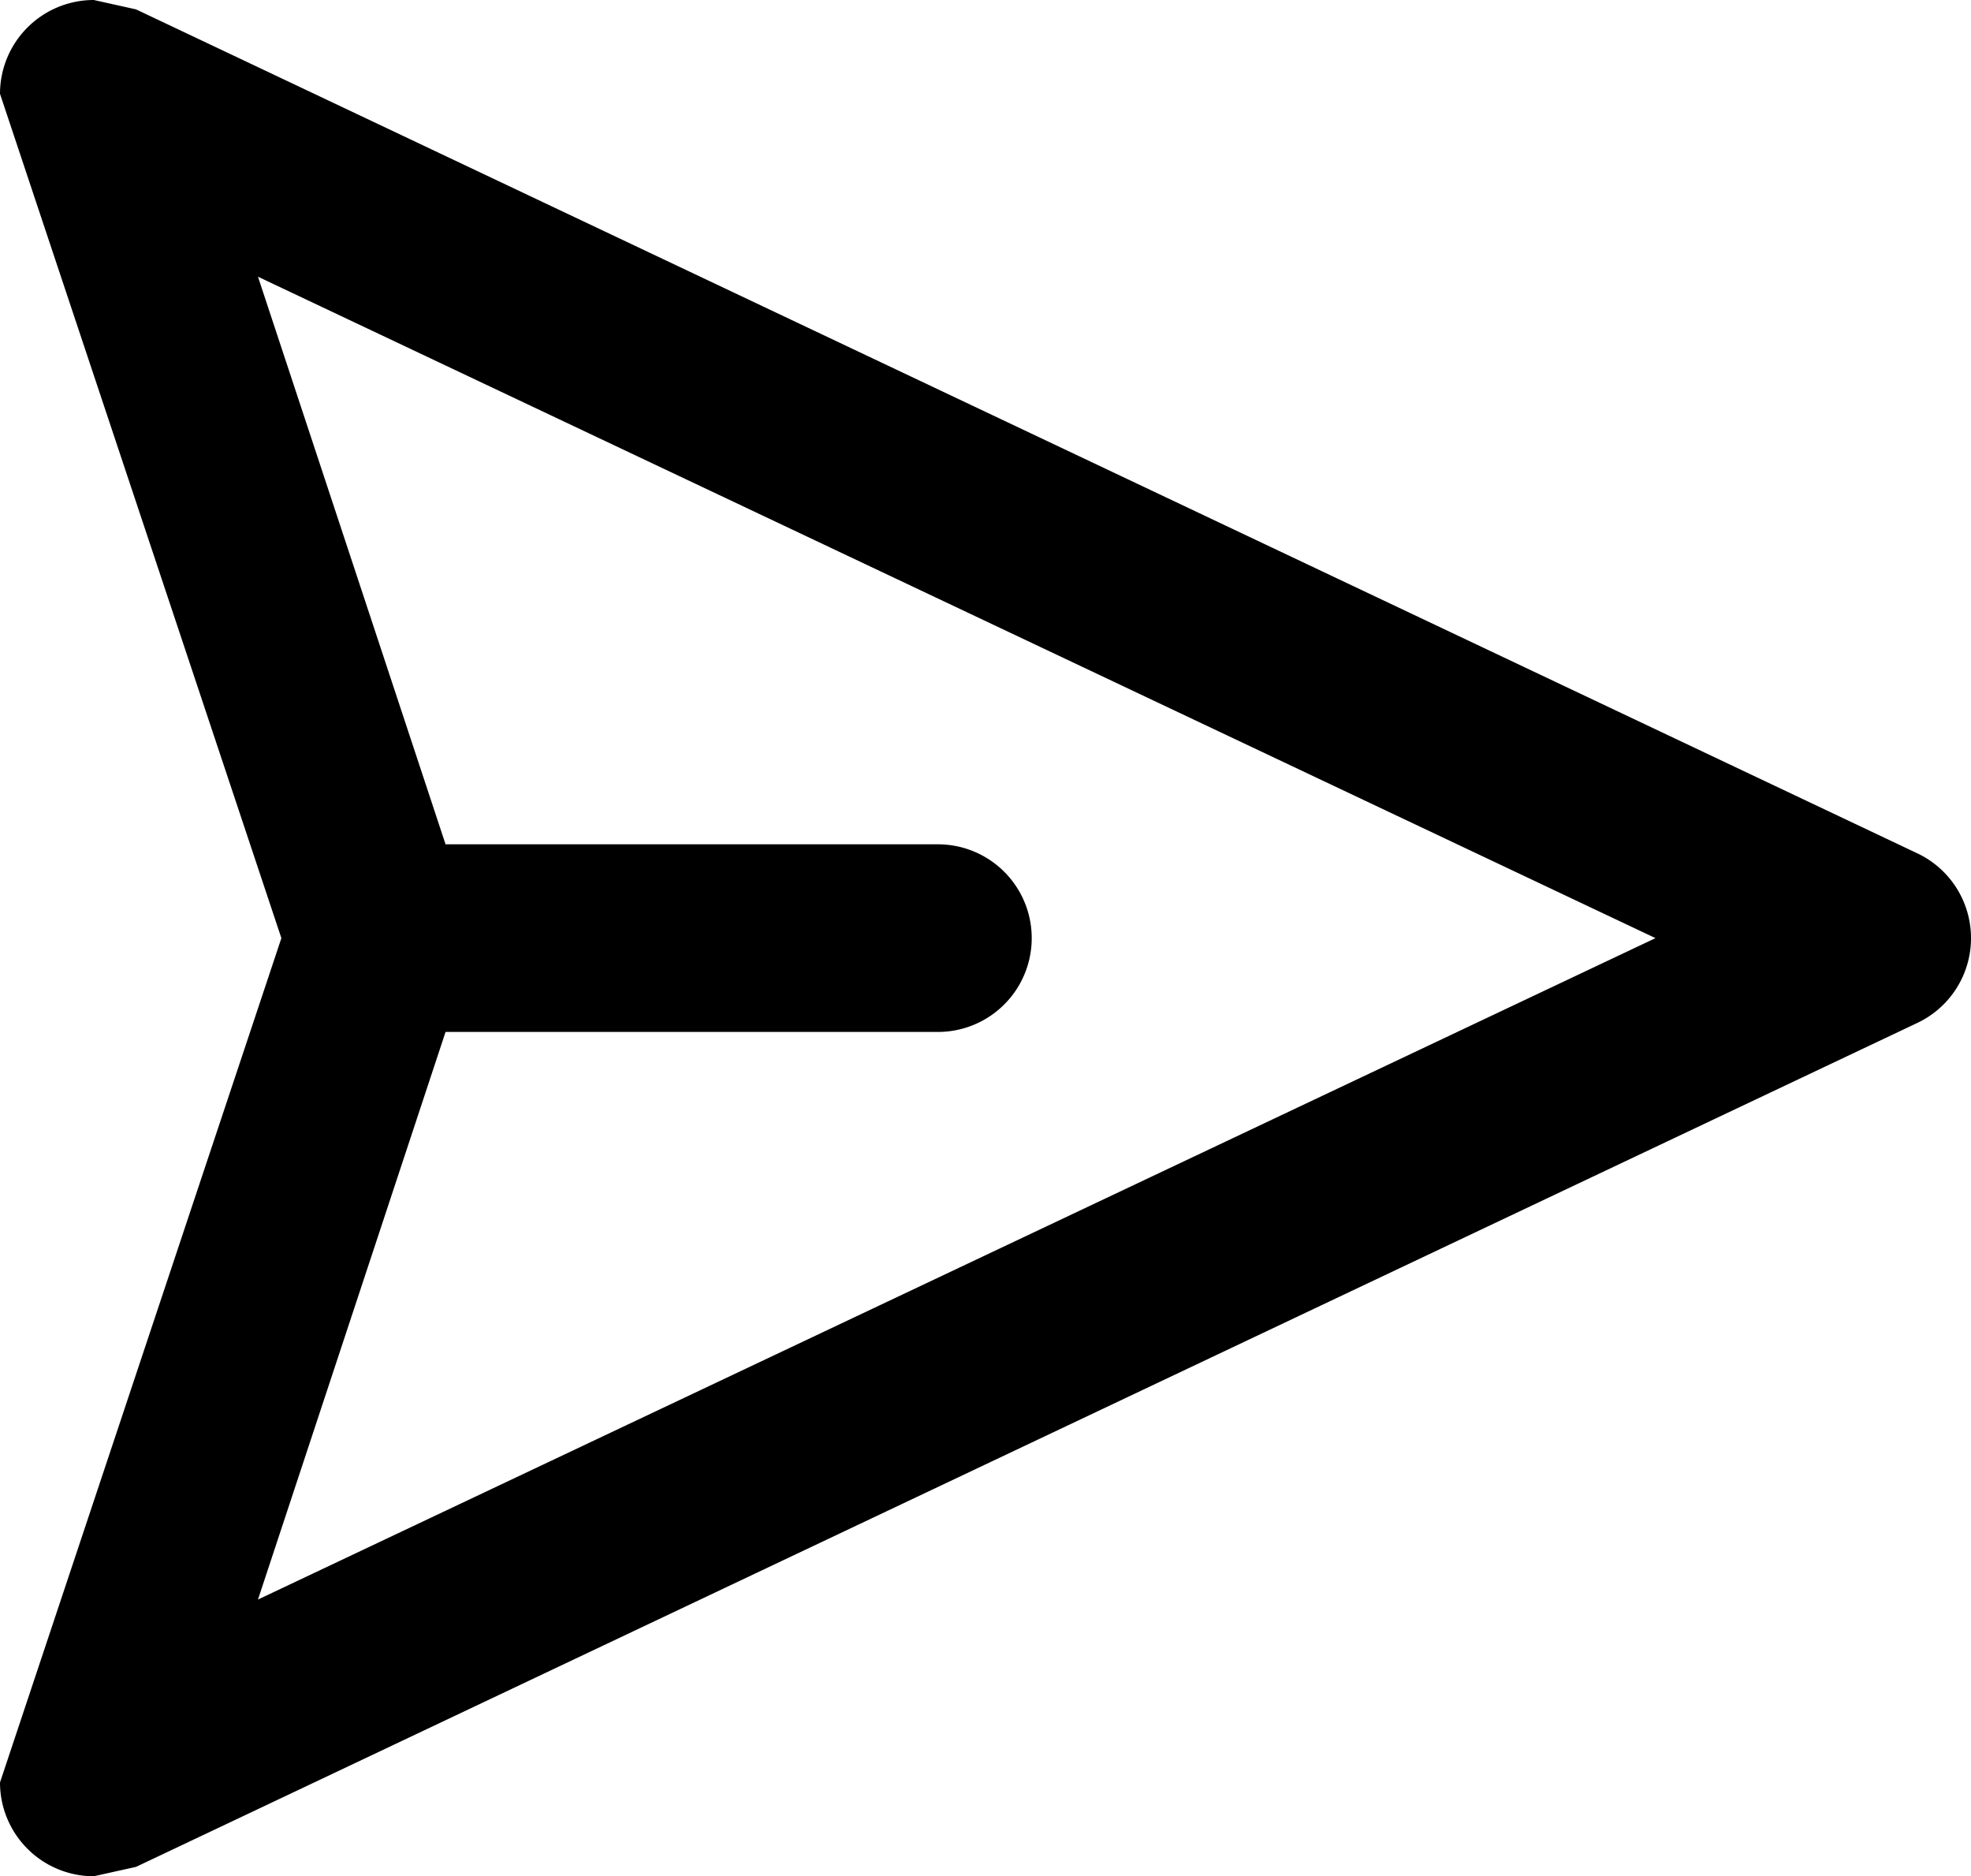<svg height="25" viewBox="0 0 26.268 25" width="26.268" xmlns="http://www.w3.org/2000/svg"><path d="m29.563 16.375-23.75-11.25-.563-.125a1.25 1.25 0 0 0 -1.25 1.25l3.75 11.25-3.75 11.25a1.25 1.25 0 0 0 1.25 1.25l.563-.125 23.75-11.25a1.25 1.25 0 0 0 0-2.25zm-22.125 9.938 2.5-7.563h6.562a1.25 1.25 0 1 0 0-2.5h-6.562l-2.5-7.563 18.625 8.813z" transform="translate(-4 -5)"/></svg>